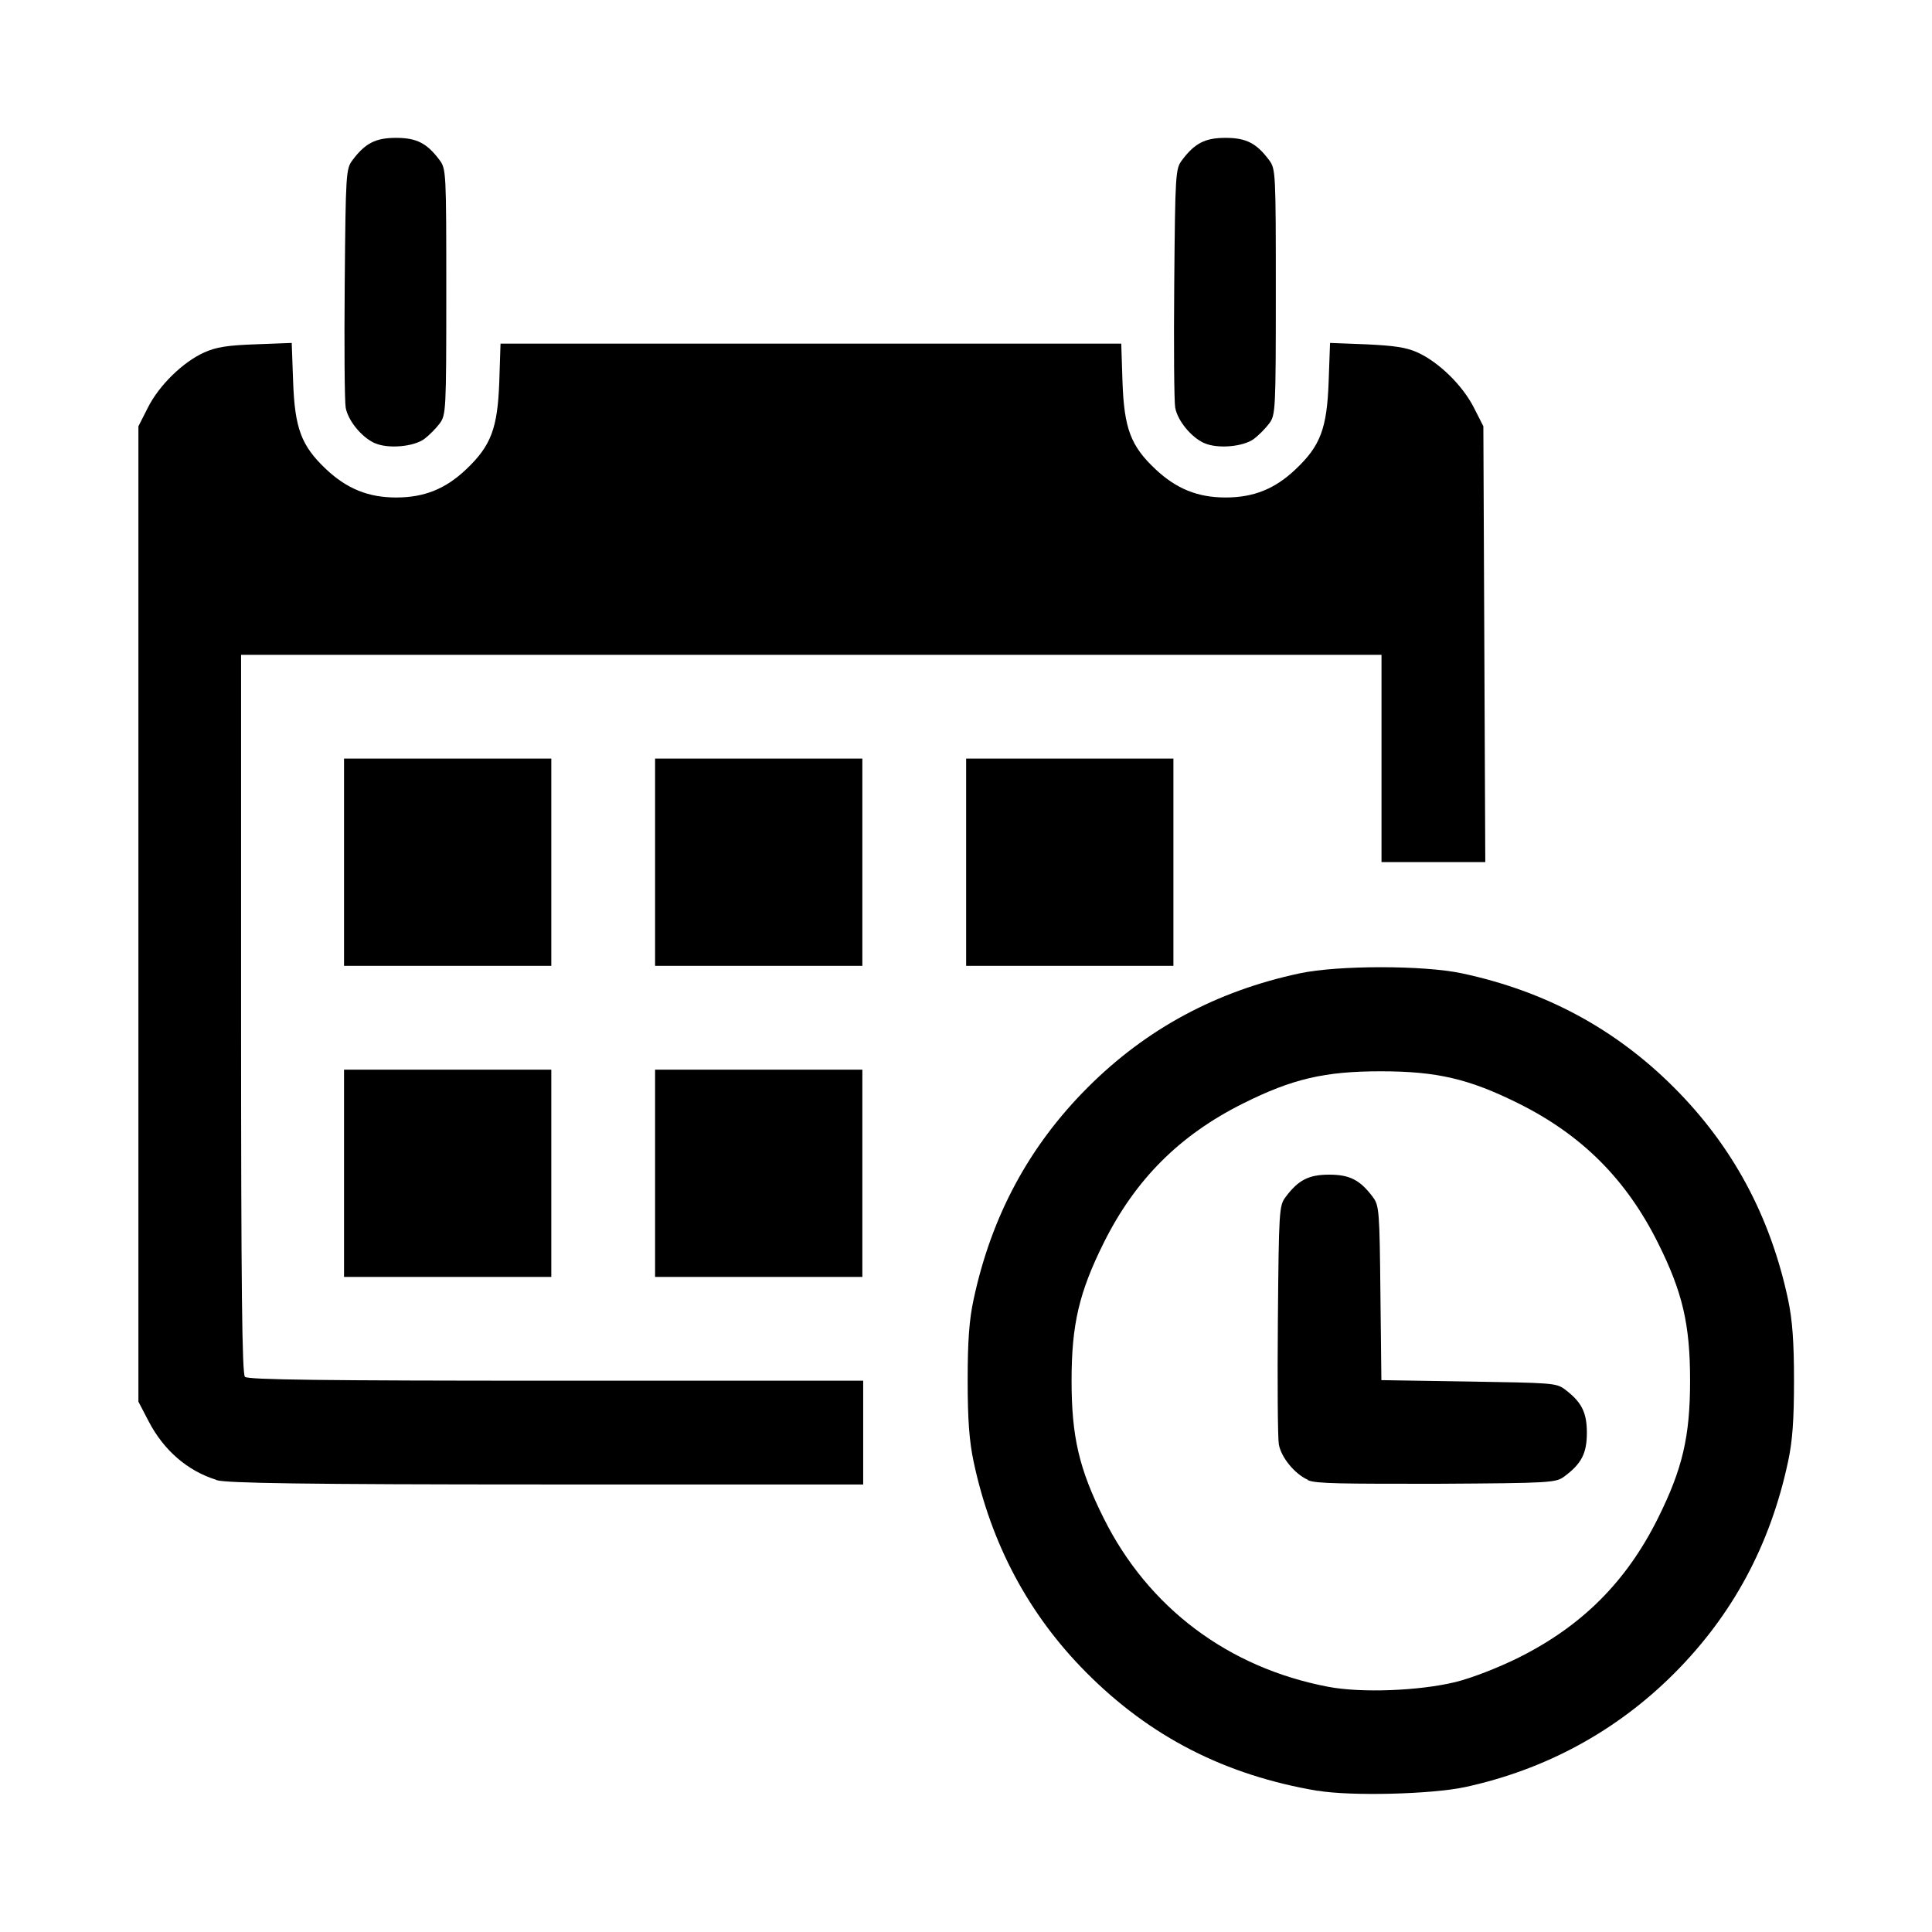 <?xml version="1.0" encoding="utf-8"?>
<svg fill="#000000" width="800px" height="800px" viewBox="0 0 14 14" role="img" focusable="false" aria-hidden="true" xmlns="http://www.w3.org/2000/svg"><path d="m 9.548,12.977 c -0.67,-0.113 -1.215,-0.392 -1.679,-0.86 -0.415,-0.418 -0.687,-0.928 -0.814,-1.526 -0.031,-0.147 -0.043,-0.302 -0.043,-0.587 0,-0.285 0.011,-0.44 0.043,-0.587 0.129,-0.605 0.402,-1.112 0.827,-1.537 0.425,-0.425 0.932,-0.698 1.537,-0.827 0.278,-0.059 0.896,-0.059 1.174,0 0.605,0.129 1.112,0.402 1.537,0.827 0.425,0.425 0.698,0.932 0.827,1.537 0.031,0.147 0.043,0.302 0.043,0.587 0,0.285 -0.011,0.44 -0.043,0.587 -0.129,0.605 -0.402,1.112 -0.827,1.537 -0.416,0.416 -0.931,0.696 -1.514,0.822 -0.241,0.052 -0.828,0.067 -1.068,0.026 z m 0.998,-0.788 c 0.115,-0.028 0.309,-0.103 0.458,-0.177 0.459,-0.229 0.781,-0.55 1.01,-1.01 0.178,-0.358 0.233,-0.591 0.233,-0.998 0,-0.406 -0.054,-0.64 -0.233,-0.998 -0.229,-0.459 -0.55,-0.781 -1.01,-1.01 -0.358,-0.178 -0.591,-0.233 -0.998,-0.233 -0.406,0 -0.64,0.054 -0.998,0.233 -0.459,0.229 -0.781,0.55 -1.01,1.01 -0.178,0.358 -0.233,0.591 -0.233,0.998 0,0.406 0.054,0.64 0.233,0.998 0.323,0.648 0.902,1.083 1.626,1.221 0.24,0.046 0.657,0.03 0.922,-0.034 z m -1.069,-1.466 c -0.095,-0.042 -0.193,-0.162 -0.21,-0.256 -0.008,-0.042 -0.011,-0.447 -0.007,-0.902 0.007,-0.792 0.009,-0.829 0.056,-0.891 0.092,-0.123 0.167,-0.162 0.316,-0.162 0.148,0 0.223,0.038 0.316,0.162 0.046,0.061 0.049,0.101 0.055,0.696 l 0.007,0.631 0.631,0.01 c 0.595,0.01 0.635,0.01 0.696,0.055 0.123,0.092 0.162,0.167 0.162,0.316 0,0.148 -0.038,0.224 -0.162,0.316 -0.062,0.047 -0.097,0.049 -0.926,0.054 -0.68,0 -0.876,0 -0.933,-0.026 z m -7.911,0 c -0.208,-0.065 -0.38,-0.214 -0.489,-0.424 l -0.074,-0.142 0,-3.534 0,-3.534 0.069,-0.136 c 0.081,-0.161 0.254,-0.33 0.408,-0.399 0.086,-0.039 0.17,-0.052 0.372,-0.059 l 0.262,-0.01 0.01,0.278 c 0.012,0.341 0.059,0.467 0.239,0.637 0.151,0.142 0.306,0.205 0.508,0.205 0.203,0 0.358,-0.062 0.508,-0.205 0.179,-0.17 0.227,-0.296 0.239,-0.634 l 0.009,-0.276 2.249,0 2.249,0 0.009,0.276 c 0.012,0.338 0.059,0.465 0.239,0.634 0.151,0.142 0.306,0.205 0.508,0.205 0.203,0 0.358,-0.062 0.508,-0.205 0.18,-0.17 0.227,-0.296 0.239,-0.637 l 0.01,-0.278 0.262,0.01 c 0.203,0.01 0.287,0.021 0.372,0.059 0.154,0.07 0.326,0.238 0.408,0.399 l 0.069,0.136 0.007,1.579 0.007,1.579 -0.376,0 -0.376,0 0,-0.751 0,-0.751 -4.132,0 -4.132,0 0,2.602 c 0,1.992 0.007,2.608 0.028,2.63 0.021,0.021 0.554,0.028 2.254,0.028 l 2.226,0 0,0.376 0,0.376 -2.295,0 c -1.775,0 -2.316,-0.01 -2.389,-0.031 z m 0.927,-2.221 0,-0.751 0.751,0 0.751,0 0,0.751 0,0.751 -0.751,0 -0.751,0 0,-0.751 z m 2.254,0 0,-0.751 0.751,0 0.751,0 0,0.751 0,0.751 -0.751,0 -0.751,0 0,-0.751 z m -2.254,-2.254 0,-0.751 0.751,0 0.751,0 0,0.751 0,0.751 -0.751,0 -0.751,0 0,-0.751 z m 2.254,0 0,-0.751 0.751,0 0.751,0 0,0.751 0,0.751 -0.751,0 -0.751,0 0,-0.751 z m 2.254,0 0,-0.751 0.751,0 0.751,0 0,0.751 0,0.751 -0.751,0 -0.751,0 0,-0.751 z m -4.286,-3.037 c -0.095,-0.043 -0.193,-0.163 -0.21,-0.257 -0.008,-0.042 -0.011,-0.447 -0.007,-0.902 0.007,-0.792 0.009,-0.829 0.056,-0.891 0.092,-0.123 0.167,-0.162 0.316,-0.162 0.148,0 0.224,0.038 0.316,0.162 0.047,0.063 0.048,0.093 0.048,0.954 0,0.861 -0.002,0.891 -0.048,0.954 -0.027,0.036 -0.076,0.085 -0.11,0.111 -0.078,0.058 -0.265,0.074 -0.36,0.031 z m 6.011,0 c -0.095,-0.043 -0.193,-0.163 -0.21,-0.257 -0.008,-0.042 -0.011,-0.447 -0.007,-0.902 0.007,-0.792 0.009,-0.829 0.056,-0.891 0.092,-0.123 0.167,-0.162 0.316,-0.162 0.148,0 0.224,0.038 0.316,0.162 0.047,0.063 0.048,0.093 0.048,0.954 0,0.861 -0.002,0.891 -0.048,0.954 -0.027,0.036 -0.076,0.085 -0.11,0.111 -0.078,0.058 -0.264,0.074 -0.36,0.031 z"/></svg>